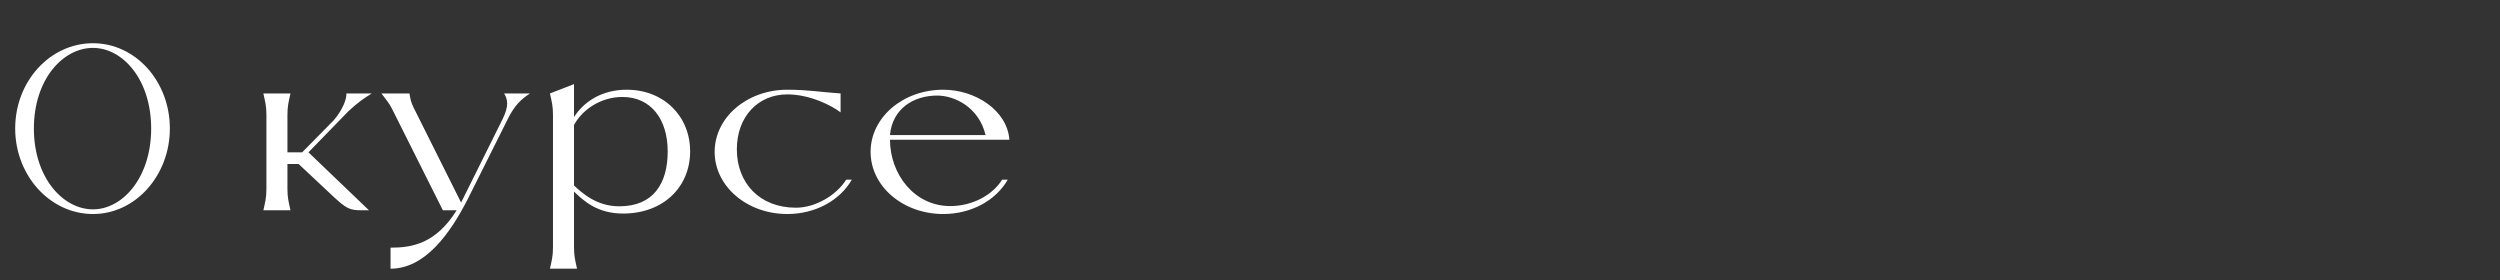 <?xml version="1.0" encoding="UTF-8"?> <svg xmlns="http://www.w3.org/2000/svg" width="214" height="24" viewBox="0 0 214 24" fill="none"><rect x="0" y="0" width="214" height="24" fill="#333333" stroke="none"/><path d="M7.96 18.32C4.28 18.32 1.3 15.02 1.3 11C1.3 6.96 4.28 3.7 7.96 3.7C11.6 3.7 14.54 6.96 14.54 11C14.54 15.02 11.6 18.32 7.96 18.32ZM7.96 17.92C10.5 17.92 12.94 15.2 12.94 11C12.94 6.8 10.5 4.1 7.96 4.1C5.38 4.1 2.9 6.8 2.9 11C2.9 15.2 5.38 17.92 7.96 17.92ZM29.785 9.56L26.404 13.04L31.584 18H31.005C29.945 18 29.684 17.9 28.445 16.74L25.564 14.04H24.605V16.16C24.605 16.92 24.704 17.28 24.864 18H22.544C22.704 17.28 22.805 16.92 22.805 16.16V9.84C22.805 9.08 22.704 8.72 22.544 8H24.864C24.704 8.72 24.605 9.08 24.605 9.84V13.04H25.864L28.564 10.3C29.345 9.4 29.704 8.4 29.645 8H31.825C31.224 8.36 30.584 8.8 29.785 9.56ZM43.15 8H45.37C44.63 8.48 44.07 8.98 43.47 10.18L40.17 16.78L40.05 17.02C38.53 20 36.39 23 33.43 23V21.2C35.25 21.2 37.29 20.88 39.09 18H37.91L33.55 9.3C33.29 8.78 33.03 8.52 32.65 8H35.05C35.13 8.48 35.17 8.72 35.39 9.18L39.47 17.34L43.03 10.18C43.59 9.04 43.45 8.48 43.15 8ZM53.655 7.68C56.795 7.68 59.075 9.92 59.075 12.96C59.075 16 56.795 18.28 53.335 18.28C51.075 18.28 49.915 17.14 49.135 16.4V21.16C49.135 21.92 49.235 22.28 49.395 23H47.075C47.235 22.28 47.335 21.92 47.335 21.16V9.84C47.335 9.08 47.235 8.72 47.075 8L49.135 7.2V10.02C49.995 8.68 51.535 7.68 53.655 7.68ZM53.015 17.66C55.935 17.66 57.155 15.7 57.155 12.96C57.155 10.22 55.735 8.3 53.275 8.3C51.415 8.3 49.835 9.4 49.135 10.7V15.88C49.835 16.52 51.055 17.66 53.015 17.66ZM72.434 15.38H72.914C71.914 17.14 69.814 18.32 67.394 18.32C63.934 18.32 61.174 15.94 61.174 13C61.174 10.06 63.934 7.68 67.394 7.68C69.194 7.68 70.174 7.88 71.954 8V9.62C71.234 9.06 69.354 8.08 67.394 8.08C64.914 8.08 63.074 9.96 63.074 12.78C63.074 15.68 65.034 17.78 68.134 17.78C69.794 17.78 71.594 16.72 72.434 15.38ZM85.783 15.38H86.263C85.263 17.14 83.163 18.32 80.743 18.32C77.283 18.32 74.523 15.94 74.523 13C74.523 10.06 77.283 7.68 80.743 7.68C83.503 7.68 86.223 9.46 86.403 11.96H76.183C76.183 14.88 78.243 17.64 81.343 17.64C83.223 17.64 84.943 16.72 85.783 15.38ZM76.183 11.56H84.363C83.803 9.2 81.743 8.18 80.223 8.18C78.183 8.18 76.383 9.32 76.183 11.56Z" fill="white"></path></svg> 